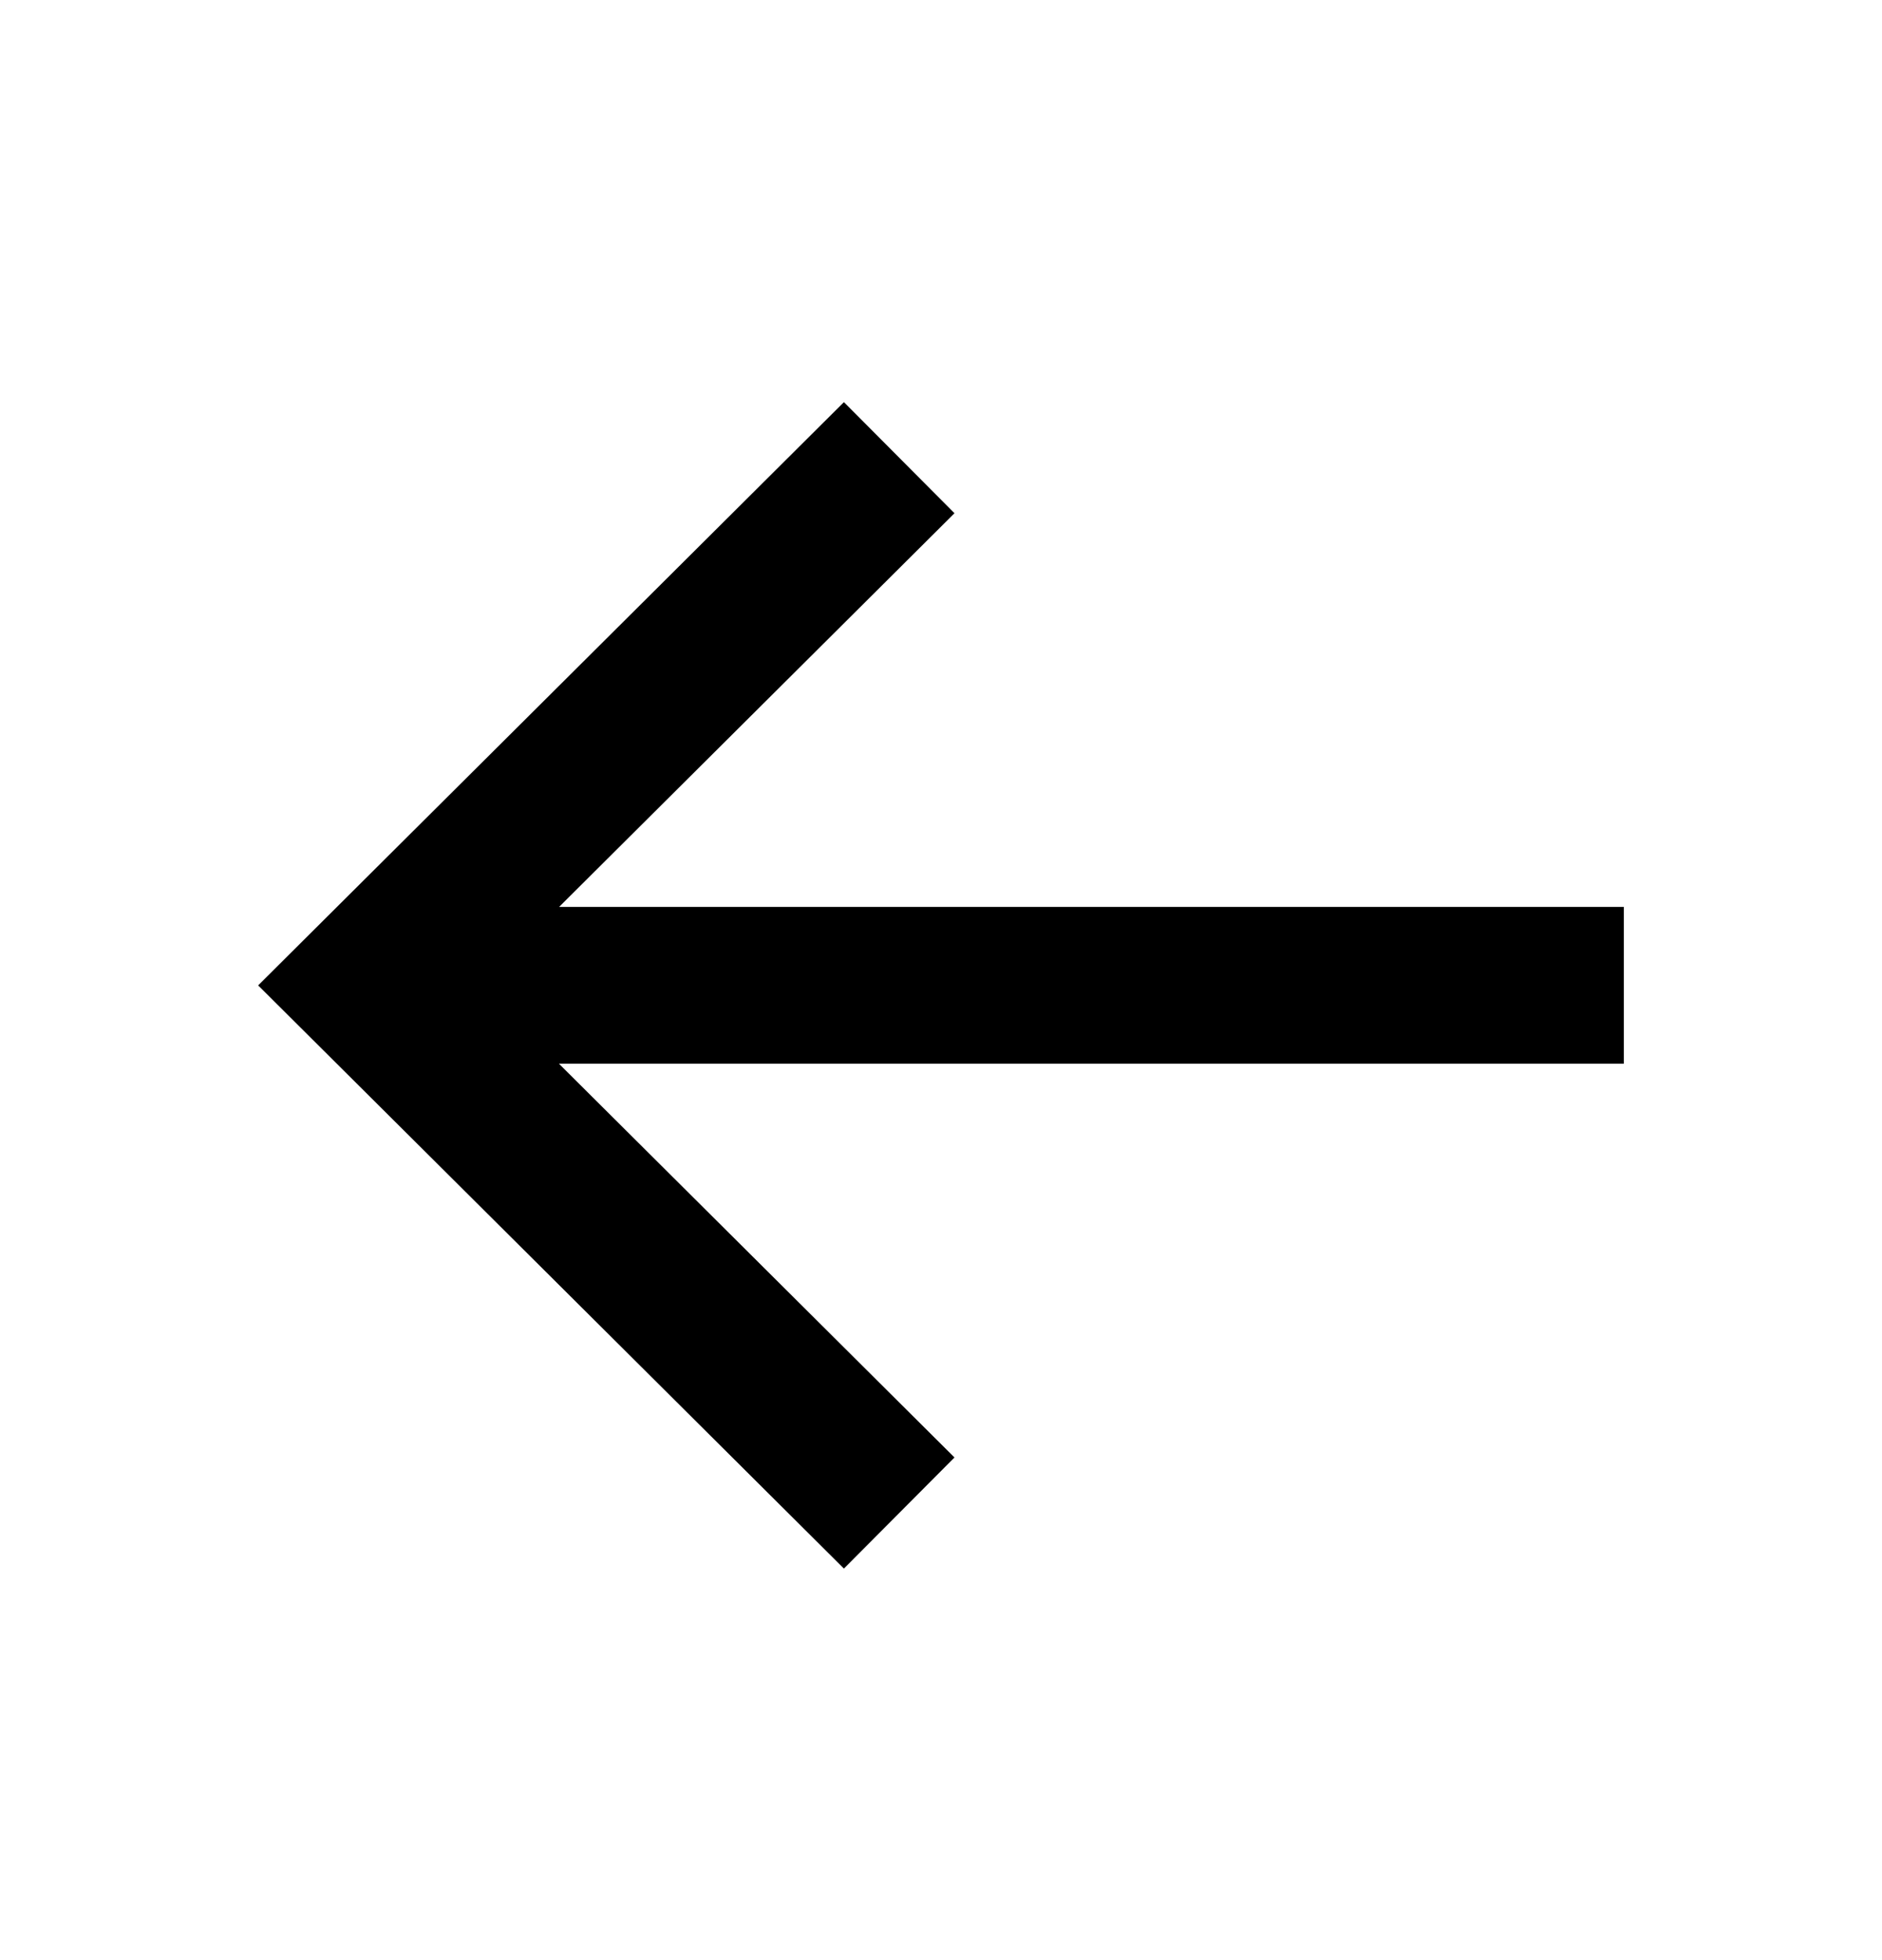 <svg xmlns="http://www.w3.org/2000/svg" width="24" height="25" fill="none" viewBox="0 0 24 25">
  <path fill="#000" fill-rule="evenodd" d="M20.709 11.567H7.13l5.042-5.021-1.41-1.417-7.47 7.439 7.47 7.438 1.41-1.417-5.044-5.022h13.58v-2Z" clip-rule="evenodd"/>
</svg>
